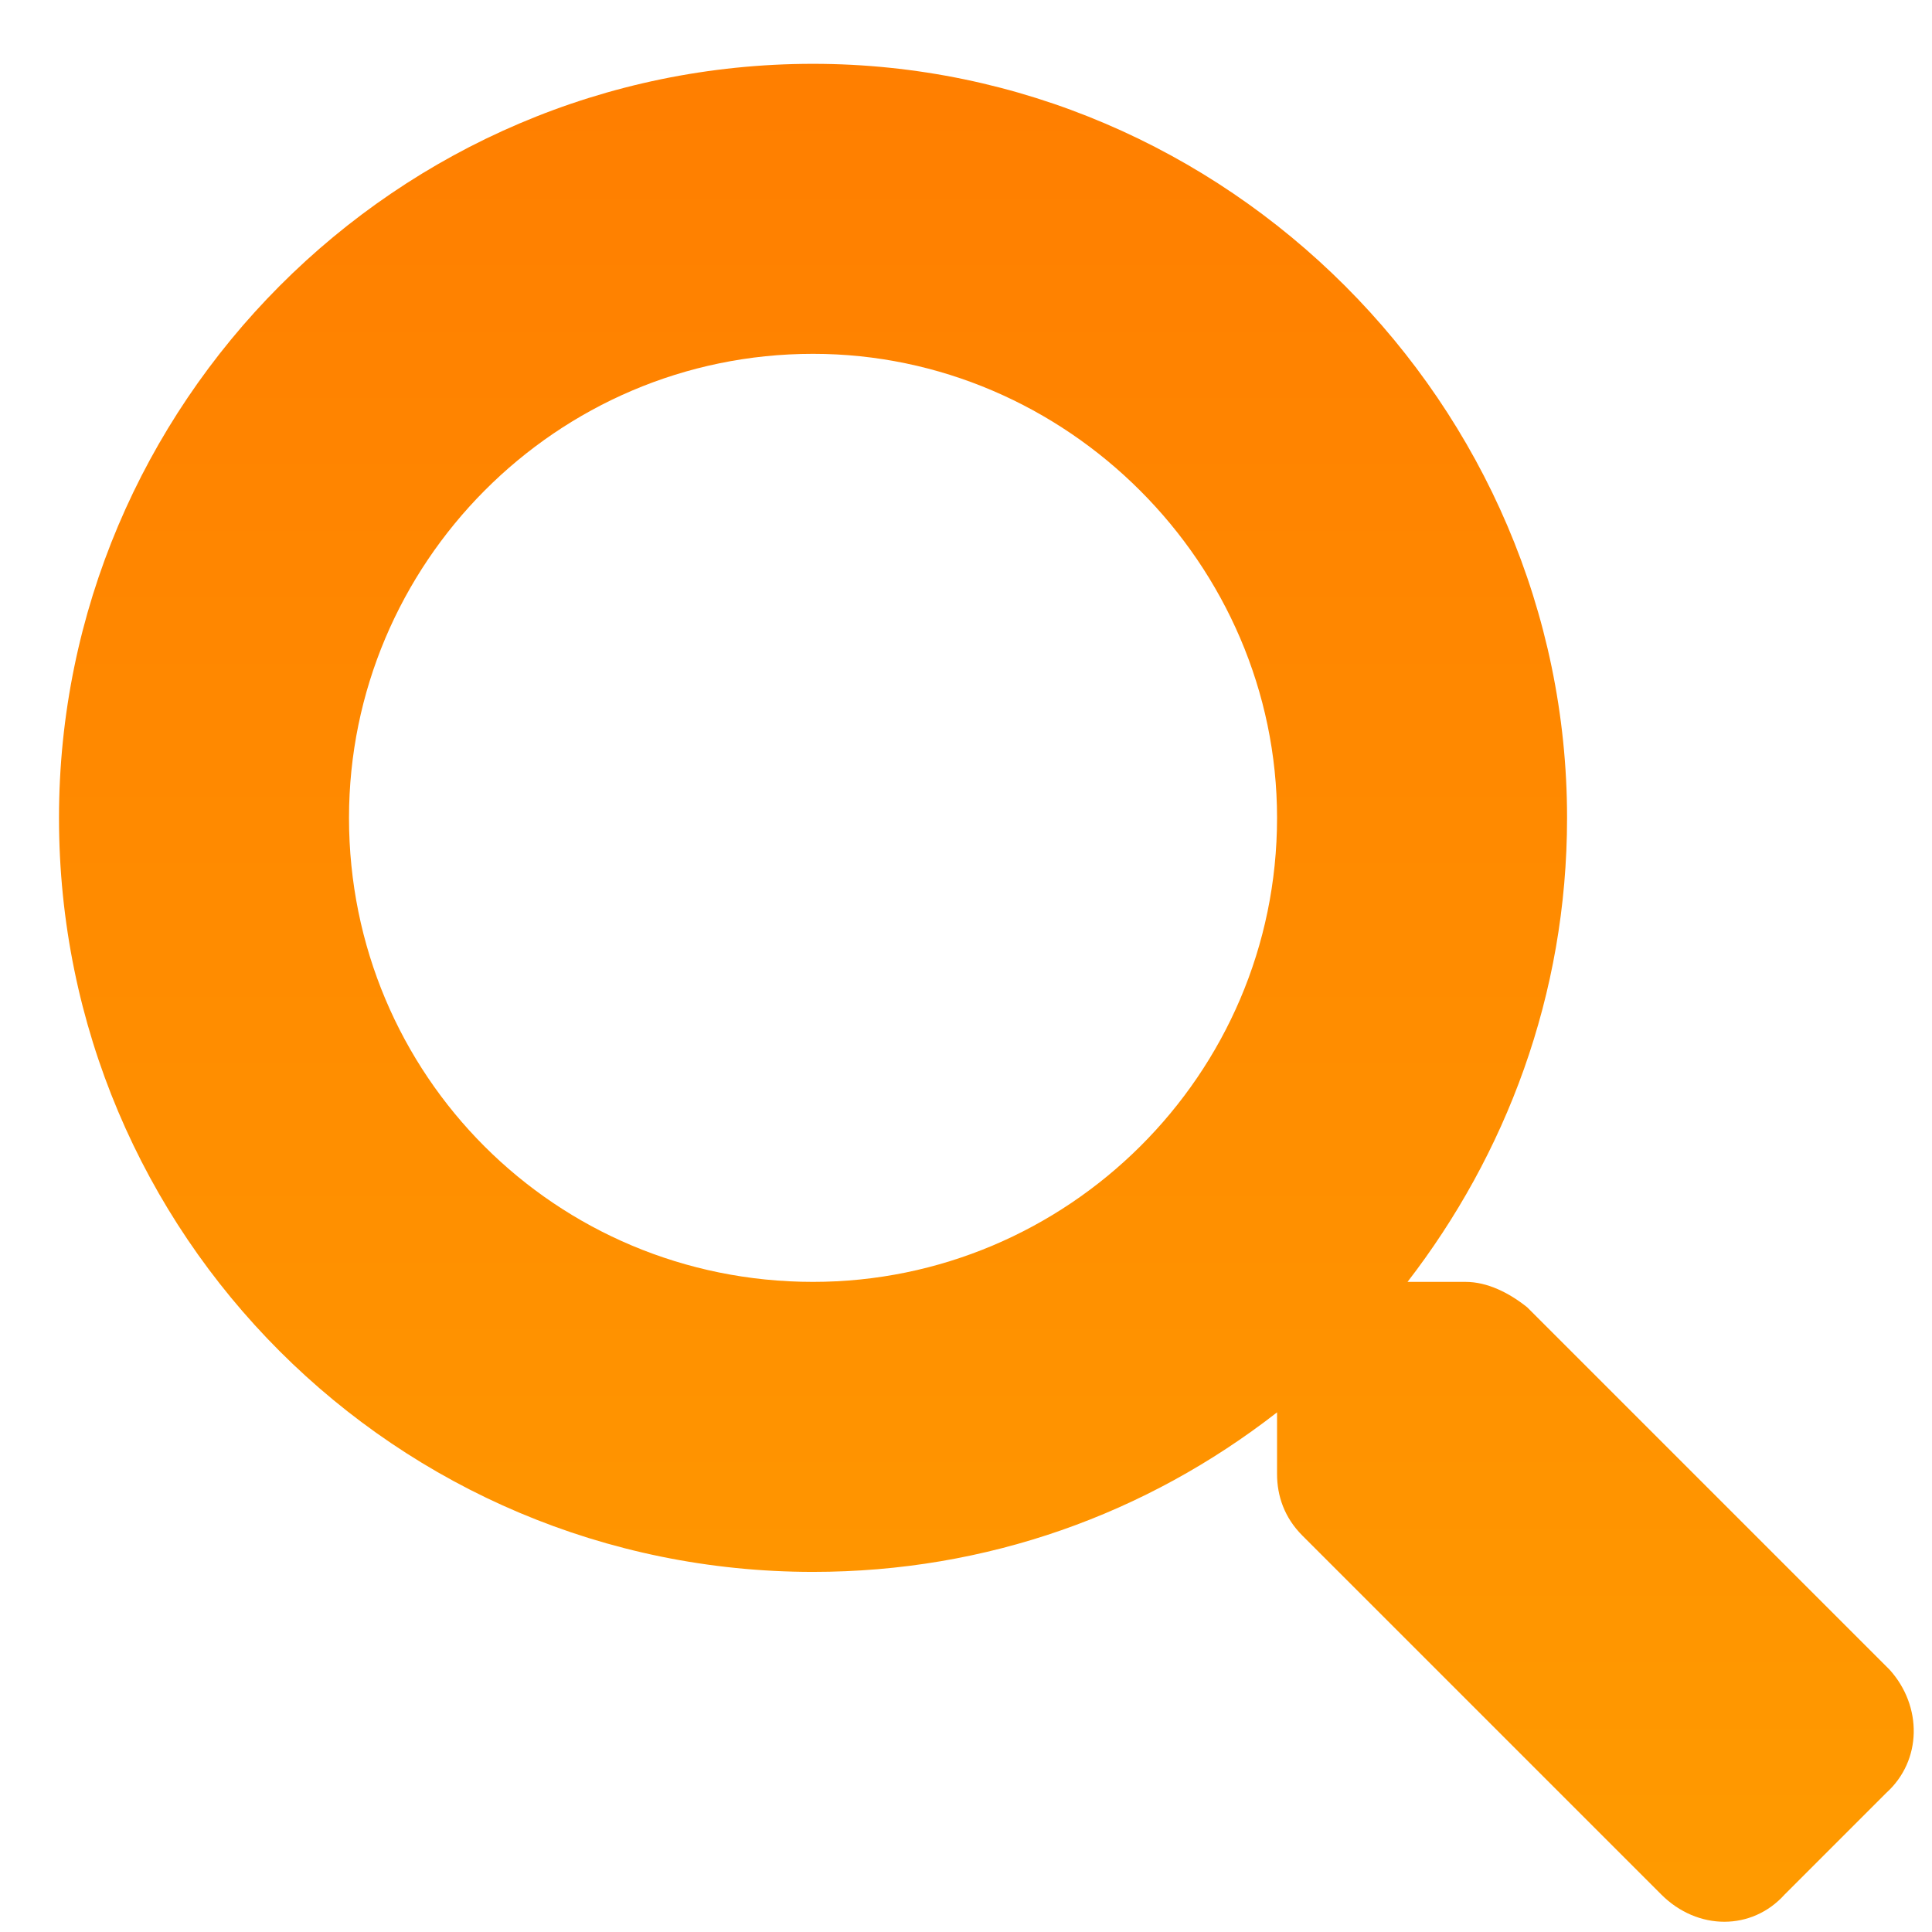 <svg width="28" height="28" viewBox="0 0 28 28" fill="none" xmlns="http://www.w3.org/2000/svg">
<path d="M27.387 24.2C27.86 24.725 27.86 25.513 27.335 25.986L25.864 27.457C25.391 27.983 24.603 27.983 24.077 27.457L18.876 22.256C18.613 21.993 18.508 21.678 18.508 21.363V20.469C16.617 21.941 14.305 22.781 11.783 22.781C5.741 22.781 0.855 17.895 0.855 11.853C0.855 5.864 5.741 0.925 11.783 0.925C17.773 0.925 22.711 5.864 22.711 11.853C22.711 14.427 21.818 16.739 20.399 18.578H21.24C21.555 18.578 21.871 18.736 22.133 18.946L27.387 24.2ZM11.783 18.578C15.461 18.578 18.508 15.583 18.508 11.853C18.508 8.175 15.461 5.128 11.783 5.128C8.053 5.128 5.058 8.175 5.058 11.853C5.058 15.583 8.053 18.578 11.783 18.578Z" fill="url(#paint0_linear_14_600)"/>
<defs>
<linearGradient id="paint0_linear_14_600" x1="14.305" y1="0.462" x2="14.305" y2="27.462" gradientUnits="userSpaceOnUse">
<stop stop-color="#FF7E00"/>
<stop offset="1" stop-color="#FF9A00"/>
</linearGradient>
</defs>
</svg>

